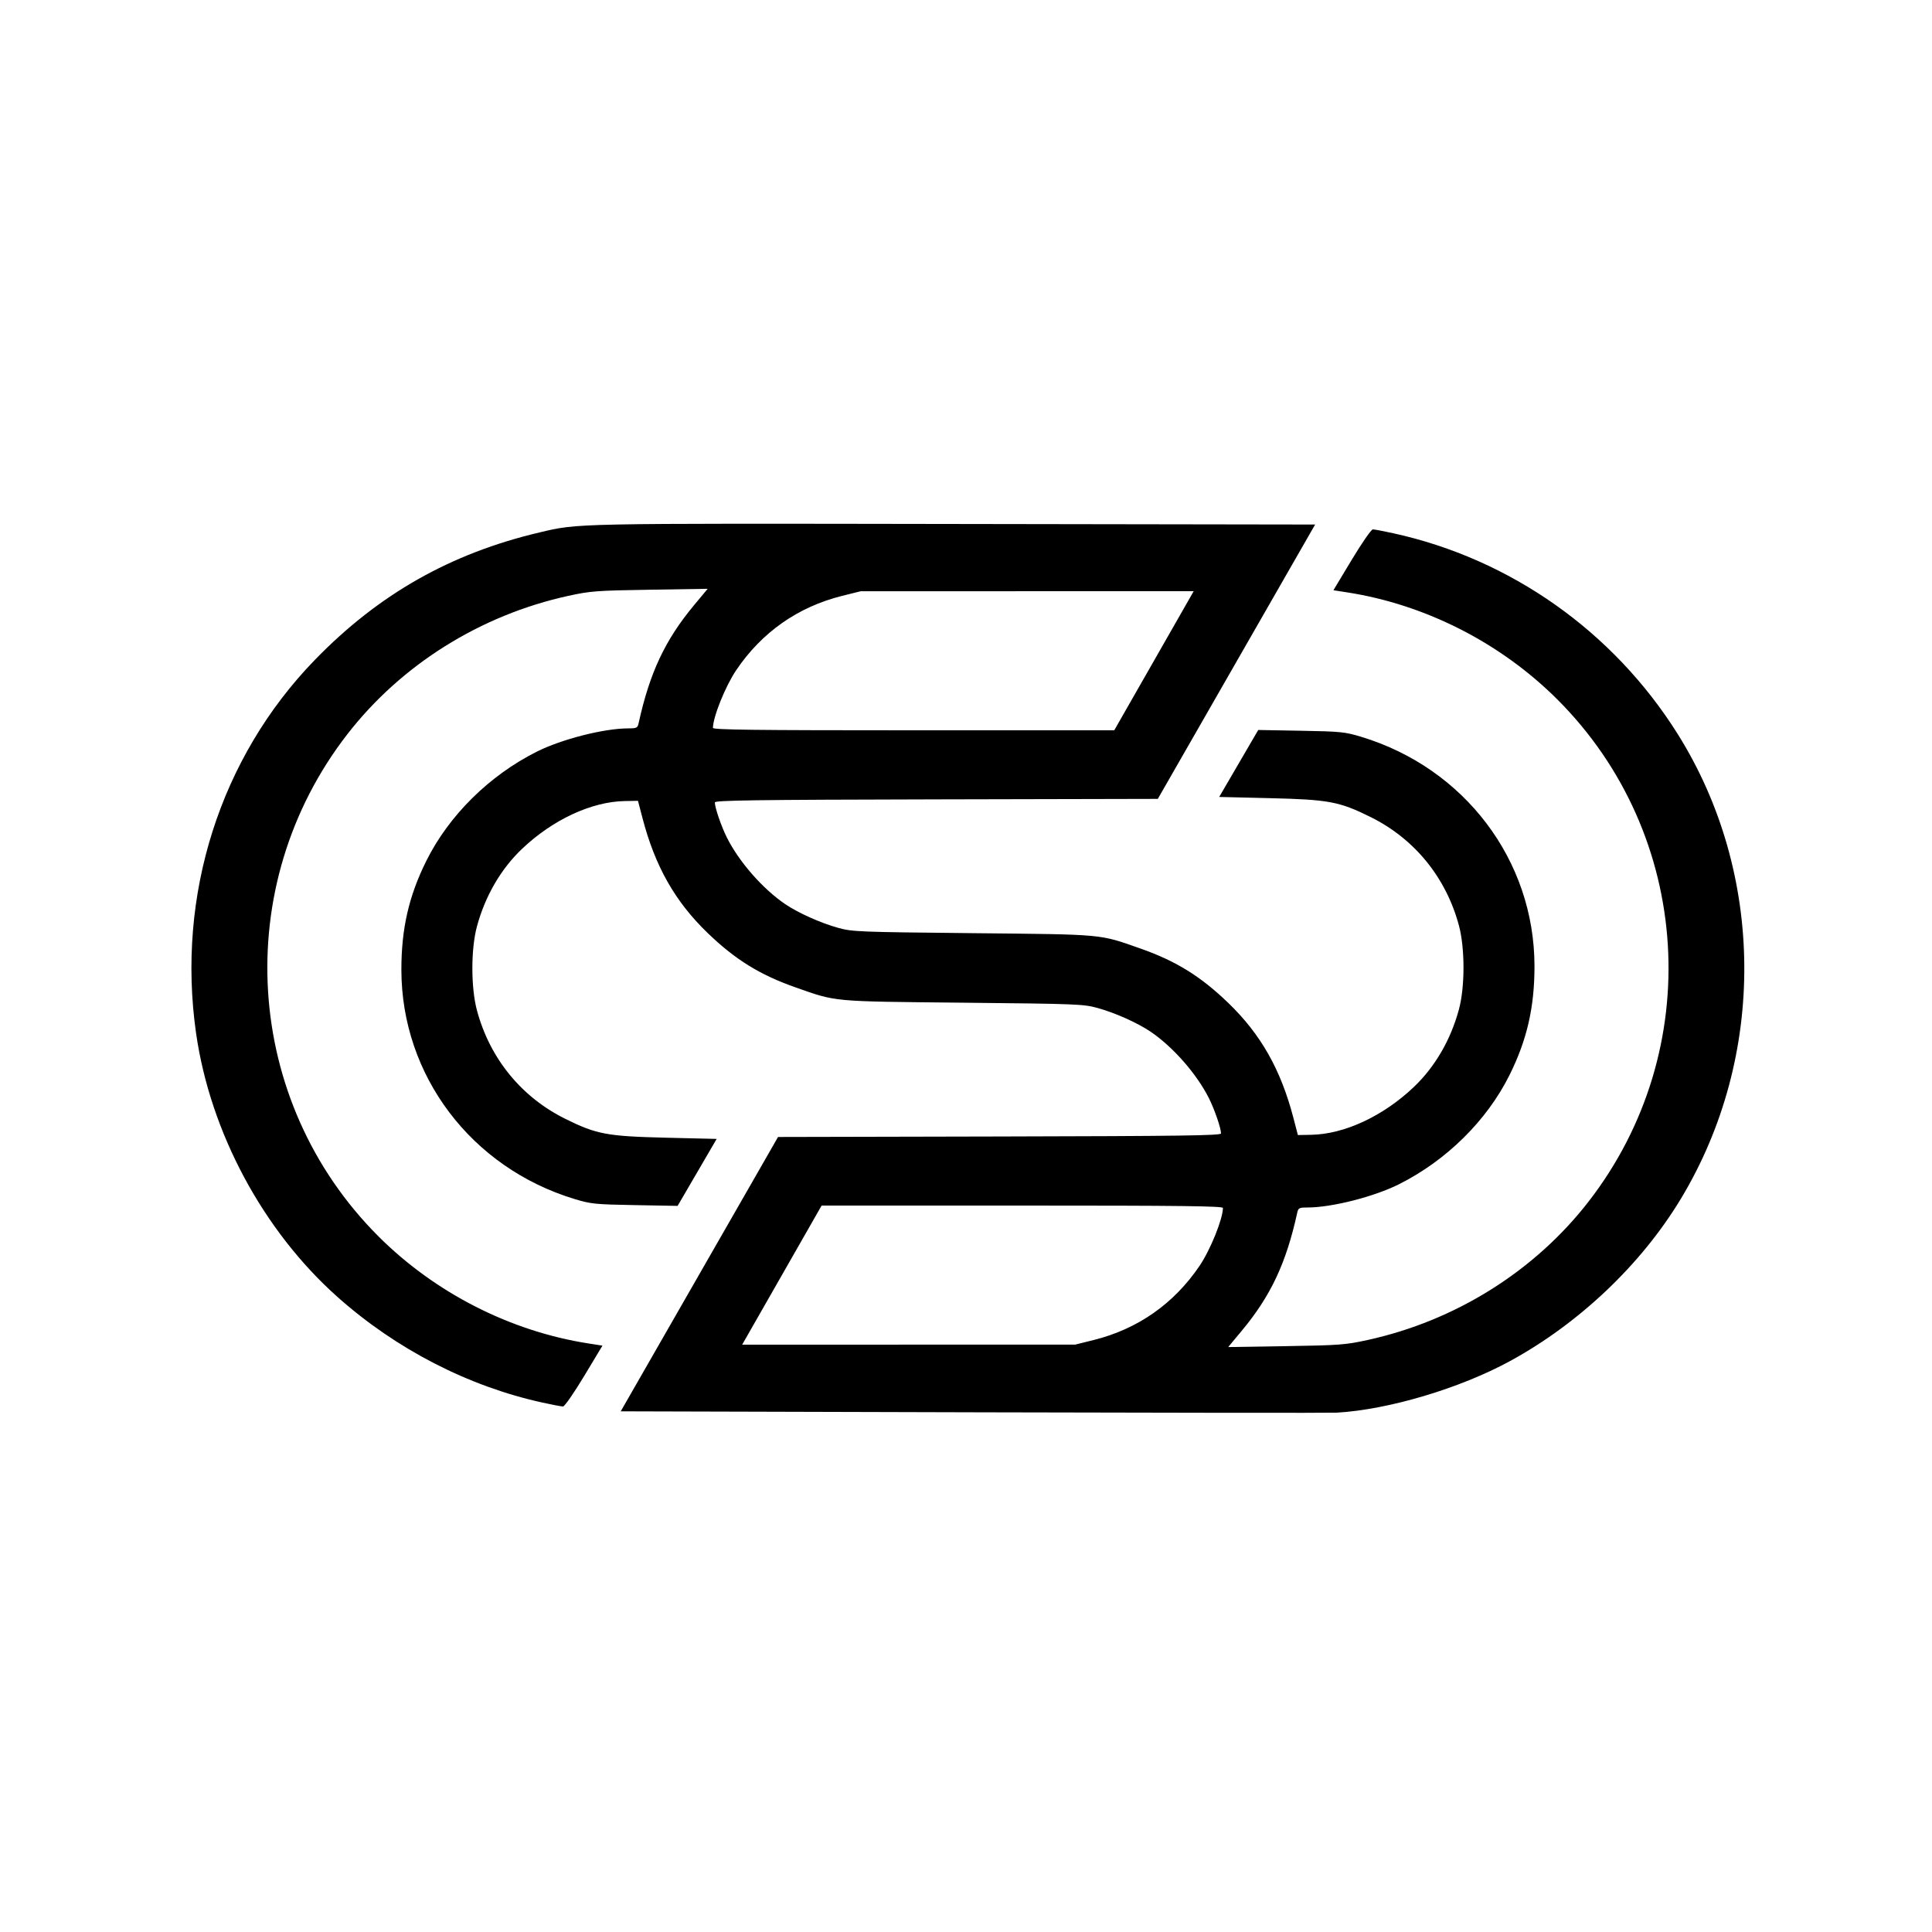 <?xml version="1.0" encoding="UTF-8" standalone="no"?>
<!-- Created with Inkscape (http://www.inkscape.org/) -->

<svg
   version="1.1"
   id="svg1"
   width="1000"
   height="1000"
   viewBox="0 0 1000 1000"
   xmlns="http://www.w3.org/2000/svg"
   xmlns:svg="http://www.w3.org/2000/svg">
  <defs
     id="defs1" />
  <g
     id="g1">
    <path
       style="fill:#000000;fill-opacity:1"
       d="m 503.894,731 -182.606,-0.5 40.712,-71 40.712,-71 114.644,-0.254 C 611.266,588.038 632,587.754 632,586.677 c 0,-2.682 -3.319,-12.364 -6.23,-18.177 -6.288,-12.554 -18.483,-26.498 -30.095,-34.411 -6.716,-4.577 -18.356,-9.802 -27.476,-12.334 -7.353,-2.041 -10.482,-2.165 -69.698,-2.761 -68.784,-0.692 -65.236,-0.365 -87,-8.026 -18.221,-6.414 -30.968,-14.315 -45.17,-28 -16.914,-16.298 -27.262,-34.545 -33.799,-59.598 l -2.314,-8.869 -6.859,0.125 c -17.25,0.314 -37.339,9.678 -53.226,24.81 -10.895,10.377 -19.021,24.371 -23.264,40.065 -3.163,11.698 -3.16,31.717 0.007,43.5 6.668,24.809 22.923,44.781 45.624,56.059 16.227,8.061 21.664,9.083 52.223,9.814 l 26.223,0.627 -10.105,17.332 -10.105,17.332 -22.118,-0.397 C 308.042,623.397 305.872,623.18 297.5,620.648 243.927,604.446 207.815,556.704 207.755,502 c -0.023,-21.31 3.86,-38.251 12.95,-56.5 11.7,-23.488 32.585,-44.119 57.13,-56.436 12.917,-6.482 34.799,-12.05 47.396,-12.06 4.347,-0.004 4.78,-0.227 5.335,-2.754 5.727,-26.085 13.712,-43.054 28.761,-61.119 l 6.971,-8.369 -29.899,0.477 c -27.717,0.442 -30.795,0.673 -42.173,3.161 -45.519,9.952 -86.501,35.606 -114.441,71.638 -60.871,78.501 -53.931,189.986 16.185,259.978 29.261,29.21 68.206,49.054 108.636,55.356 l 7.227,1.127 -9.479,15.75 c -5.248,8.72 -10.125,15.75 -10.927,15.75 -0.797,0 -5.606,-0.913 -10.688,-2.03 -38.437,-8.444 -75.723,-27.661 -106.026,-54.646 -38.563,-34.34 -65.897,-85.31 -73.224,-136.542 -10.218,-71.443 12.439,-142.679 61.439,-193.177 33.013,-34.021 70.265,-55.161 116.344,-66.023 20.227,-4.768 15.857,-4.679 213.833,-4.373 l 187.606,0.29 -40.712,71 -40.712,71 -114.644,0.254 C 390.734,413.962 370,414.246 370,415.323 c 0,2.682 3.319,12.364 6.23,18.177 6.288,12.554 18.483,26.498 30.095,34.411 6.716,4.577 18.356,9.802 27.476,12.334 7.353,2.041 10.482,2.165 69.698,2.761 68.784,0.692 65.236,0.365 87,8.026 18.221,6.414 30.968,14.315 45.17,28 16.914,16.298 27.262,34.545 33.799,59.598 l 2.314,8.869 6.859,-0.125 c 17.25,-0.314 37.339,-9.678 53.226,-24.81 10.895,-10.377 19.021,-24.371 23.264,-40.065 3.163,-11.698 3.16,-31.717 -0.007,-43.5 -6.668,-24.809 -22.923,-44.781 -45.624,-56.059 -16.227,-8.061 -21.664,-9.083 -52.223,-9.814 L 631.054,412.5 l 10.105,-17.332 10.105,-17.332 22.118,0.397 c 20.576,0.369 22.746,0.587 31.118,3.119 53.573,16.202 89.685,63.944 89.745,118.648 0.023,21.31 -3.86,38.251 -12.95,56.5 -11.7,23.488 -32.585,44.119 -57.13,56.436 -12.917,6.482 -34.799,12.05 -47.396,12.06 -4.347,0.004 -4.78,0.227 -5.335,2.754 -5.727,26.085 -13.712,43.054 -28.761,61.119 l -6.971,8.369 29.899,-0.477 c 27.717,-0.442 30.795,-0.673 42.173,-3.161 45.519,-9.952 86.501,-35.606 114.441,-71.638 60.871,-78.501 53.931,-189.986 -16.185,-259.978 -29.261,-29.21 -68.206,-49.054 -108.636,-55.356 l -7.227,-1.127 9.479,-15.75 c 5.248,-8.72 10.125,-15.75 10.927,-15.75 0.797,0 5.606,0.913 10.688,2.03 60.647,13.323 113.726,50.781 147.02,103.755 45.472,72.348 46.128,167.194 1.666,240.803 -20.496,33.932 -52.579,64.389 -88.388,83.909 -25.918,14.128 -62.871,25.138 -89.559,26.685 -3.025,0.175 -87.673,0.094 -188.106,-0.181 z m 62.211,-37.415 c 22.849,-5.688 41.58,-18.825 54.832,-38.456 5.59,-8.281 11.996,-24.165 12.051,-29.88 0.009,-0.992 -21.422,-1.25 -103.854,-1.25 H 425.268 l -20.561,36 -20.561,36 86.177,-0.012 86.177,-0.012 z M 597.293,342 l 20.561,-36 -86.177,0.012 -86.177,0.012 -9.605,2.391 c -22.849,5.688 -41.58,18.825 -54.832,38.456 -5.59,8.281 -11.996,24.165 -12.051,29.88 -0.009,0.992 21.422,1.25 103.854,1.25 h 103.866 z"
       id="path1" />
  </g>
</svg>
